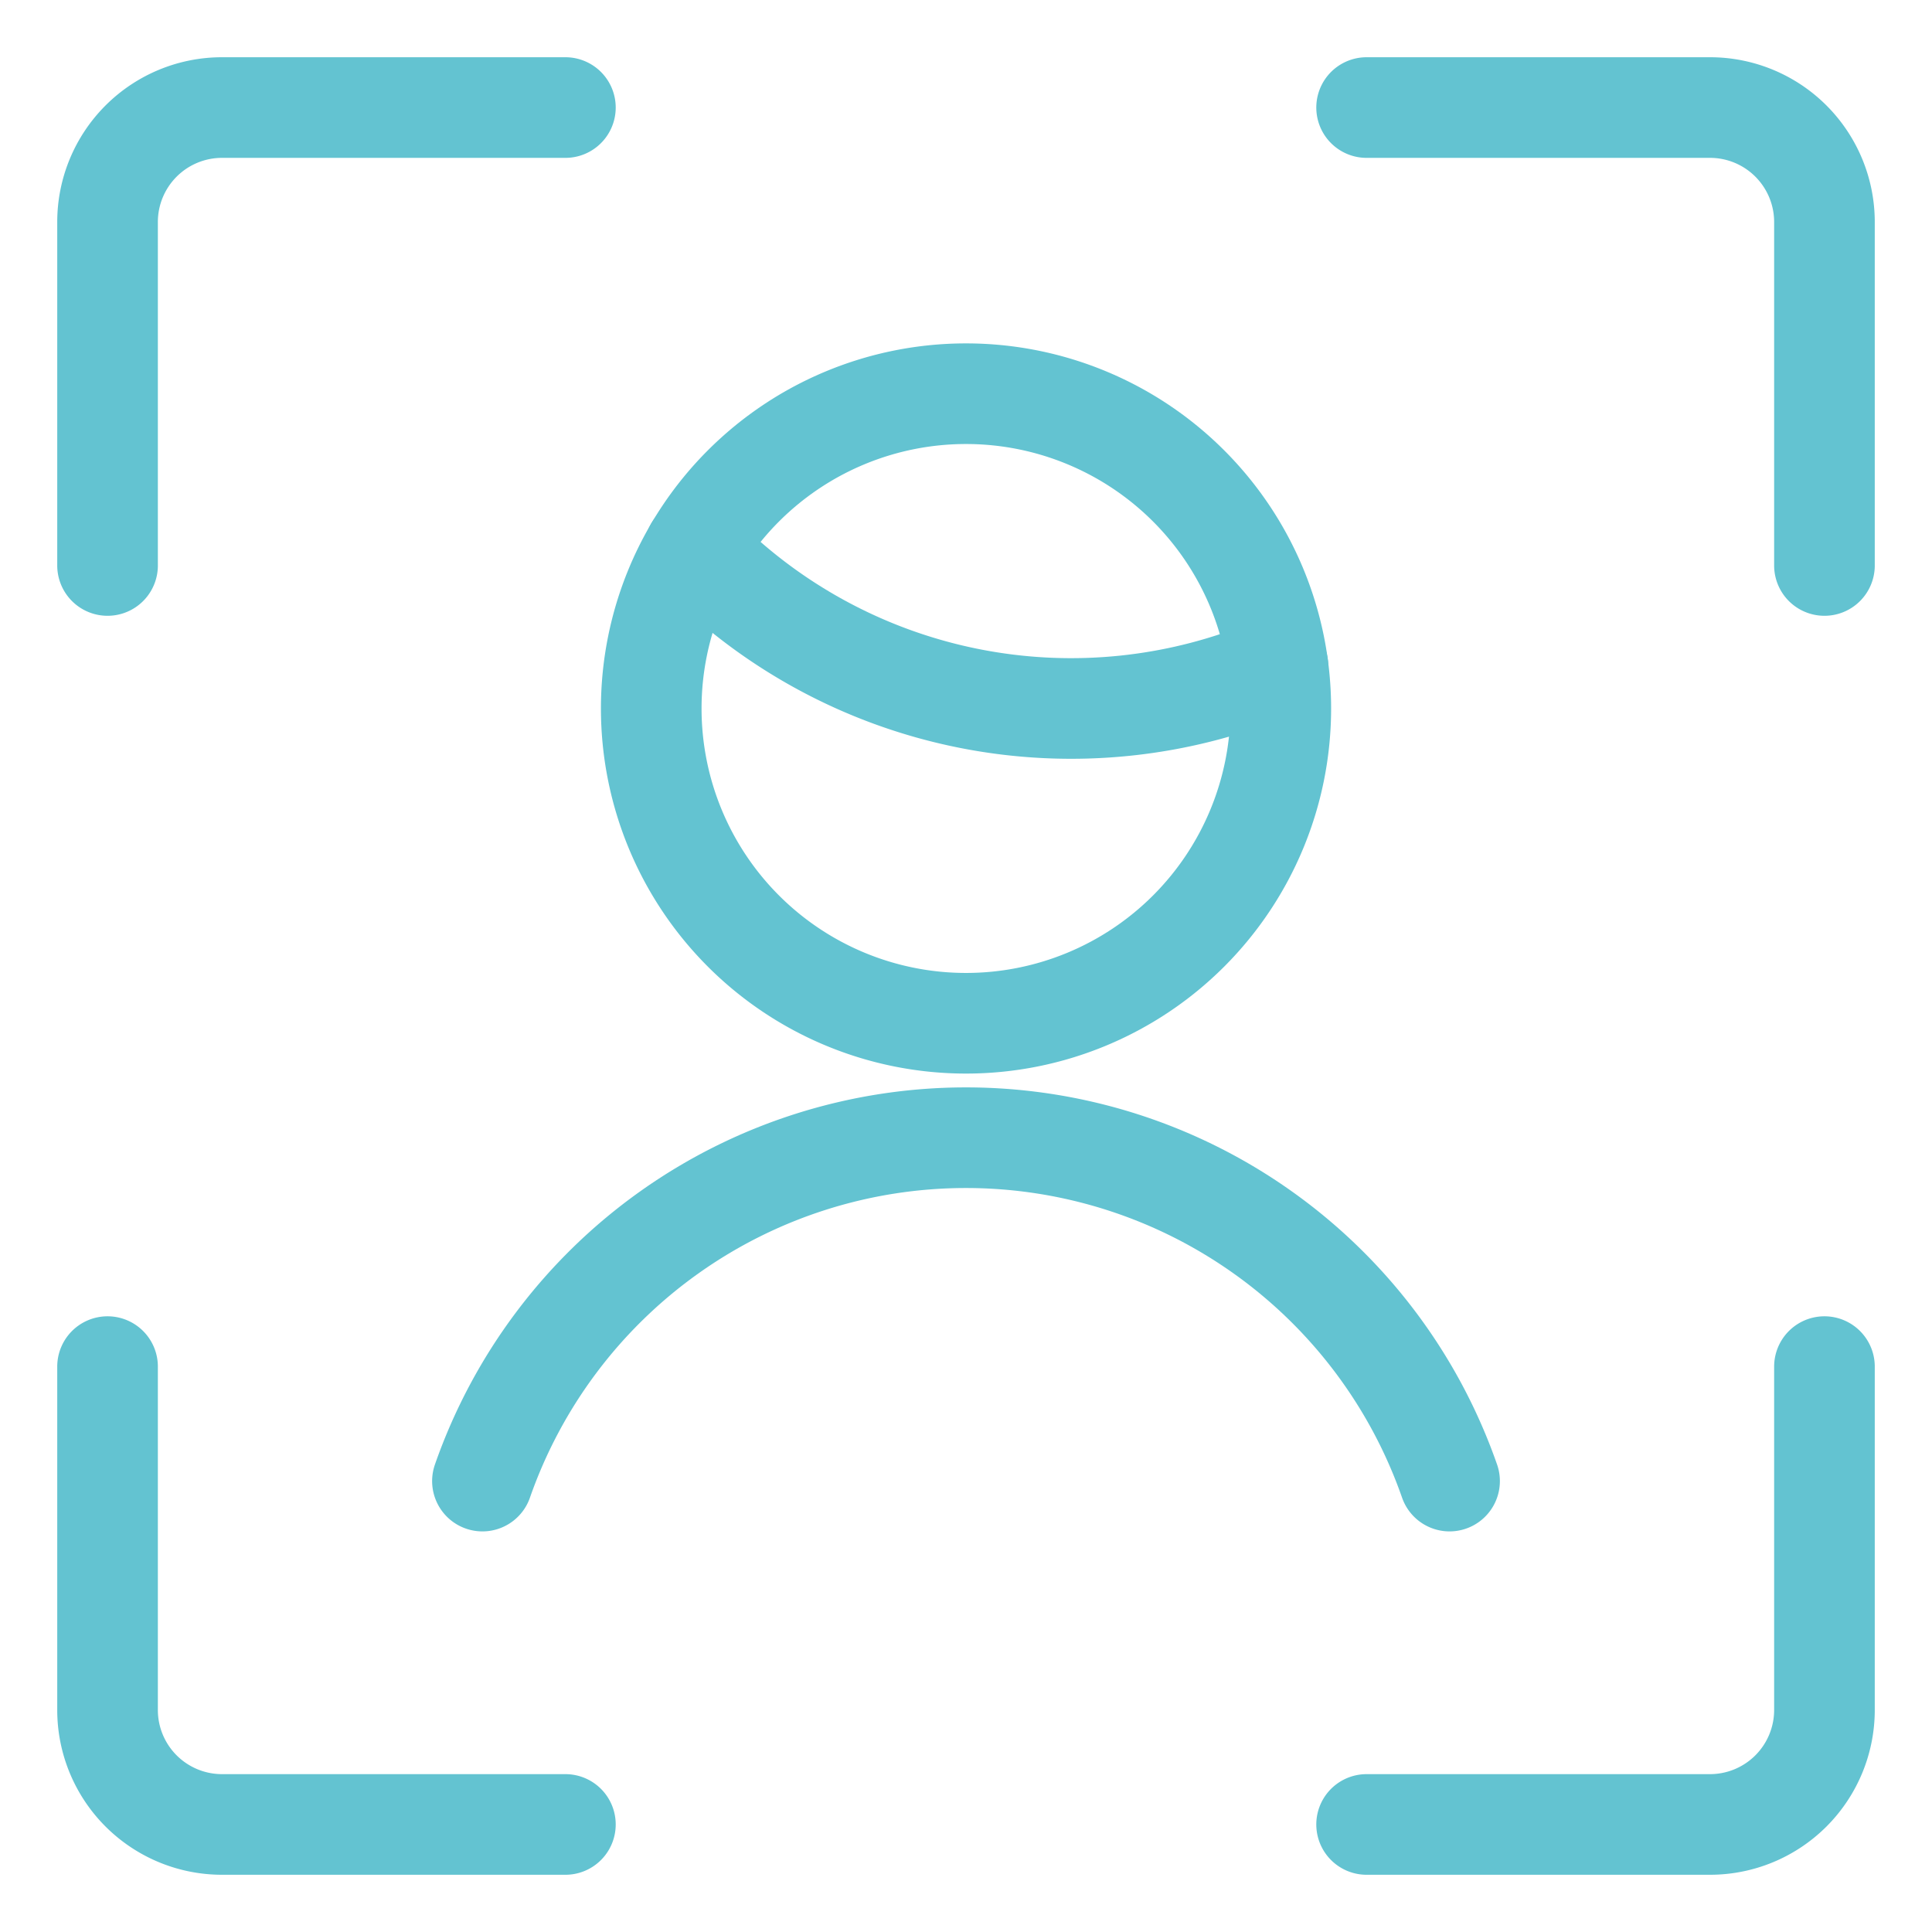 <svg xmlns="http://www.w3.org/2000/svg" id="Single-Man-Focus--Streamline-Streamline-3.0" viewBox="-1.25 -1.25 48 48" height="48" width="48"><desc> Single Man Focus Streamline Icon: https://streamlinehq.com </desc><defs/><title>single-man-focus</title><path d="M16.01 12.382a13.002 13.002 0 0 0 14.49 2.912" fill="none" stroke="#63c3d1" stroke-linecap="round" stroke-linejoin="round" stroke-width="2.5"/><path d="M14.93 16.352a7.82 7.82 0 1 0 15.641 0 7.82 7.82 0 1 0 -15.641 0" fill="none" stroke="#63c3d1" stroke-linecap="round" stroke-linejoin="round" stroke-width="2.5"/><path d="M1.422 12.799V4.266a2.844 2.844 0 0 1 2.844 -2.844h8.531" fill="none" stroke="#63c3d1" stroke-linecap="round" stroke-linejoin="round" stroke-width="2.5"/><path d="M44.078 12.799V4.266a2.844 2.844 0 0 0 -2.844 -2.844h-8.531" fill="none" stroke="#63c3d1" stroke-linecap="round" stroke-linejoin="round" stroke-width="2.5"/><path d="M1.422 32.703v8.531a2.844 2.844 0 0 0 2.844 2.844h8.531" fill="none" stroke="#63c3d1" stroke-linecap="round" stroke-linejoin="round" stroke-width="2.5"/><path d="M44.078 32.703v8.531a2.844 2.844 0 0 1 -2.844 2.844h-8.531" fill="none" stroke="#63c3d1" stroke-linecap="round" stroke-linejoin="round" stroke-width="2.5"/><path d="M34.764 35.547a12.725 12.725 0 0 0 -24.028 0" fill="none" stroke="#63c3d1" stroke-linecap="round" stroke-linejoin="round" stroke-width="2.5"/></svg>